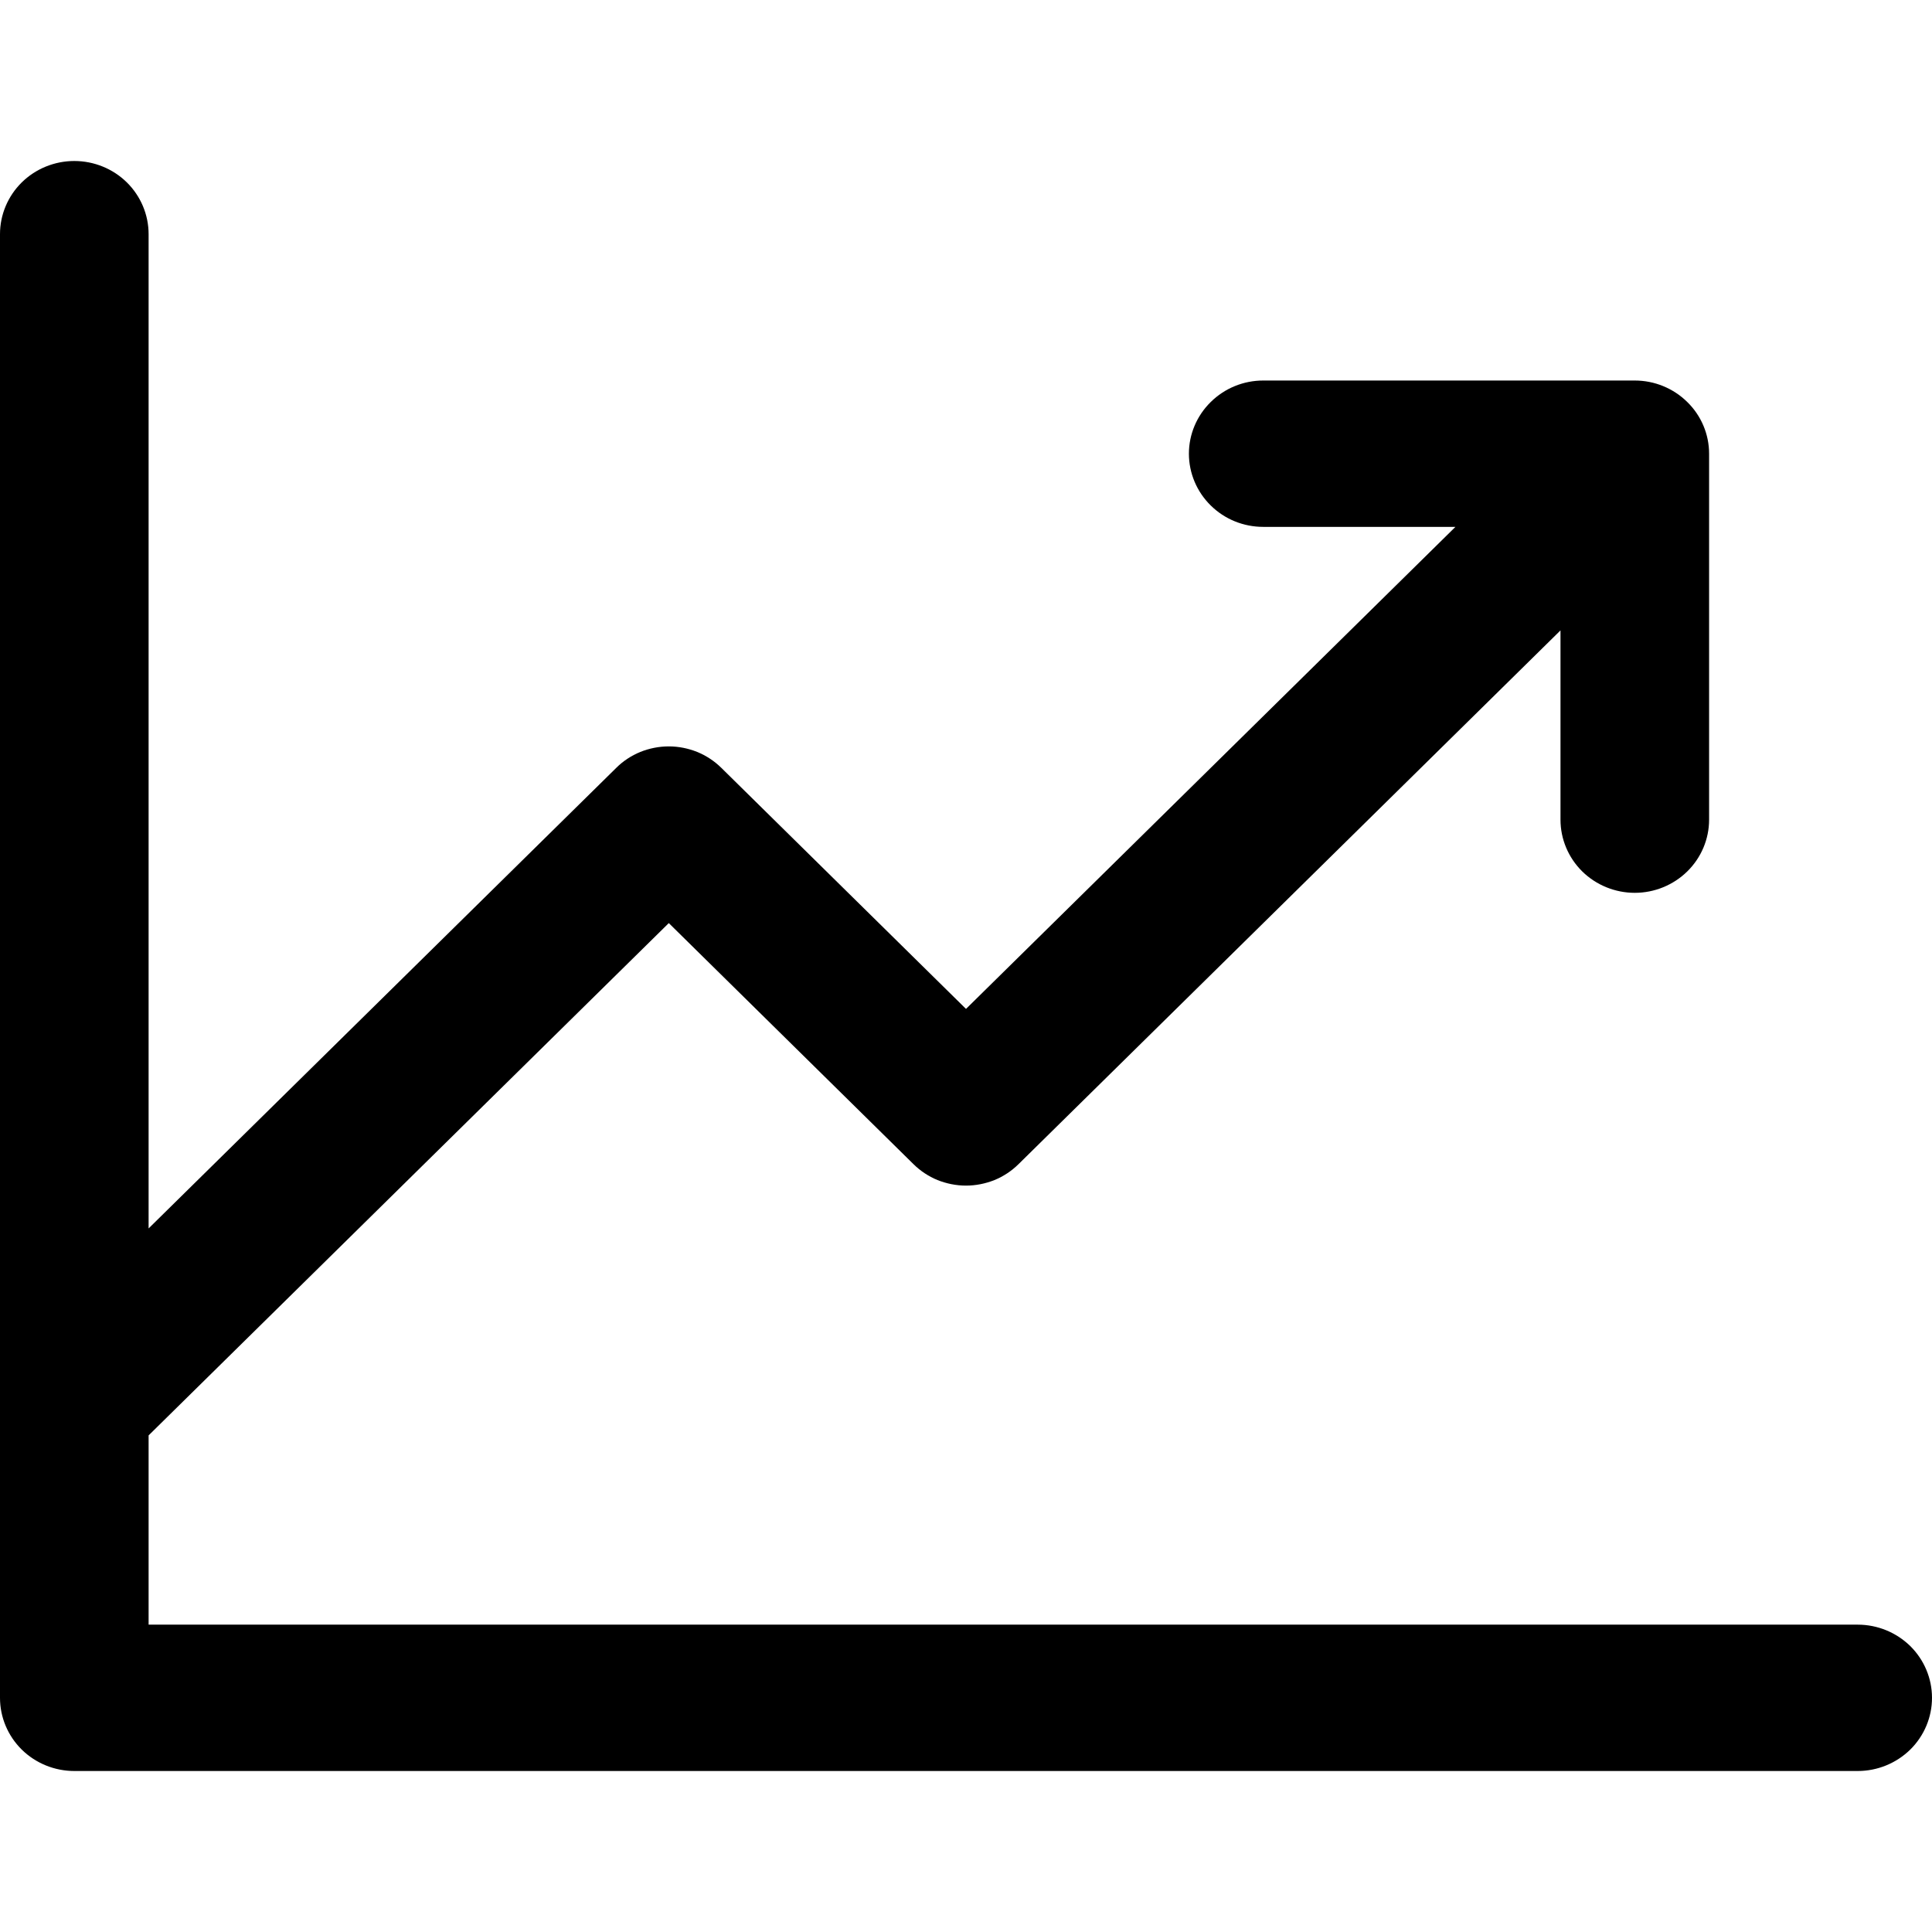 <?xml version="1.0" encoding="UTF-8"?> <svg xmlns="http://www.w3.org/2000/svg" width="24" height="24" viewBox="0 0 24 24" fill="none"><path d="M24 21.091C24 21.332 23.903 21.563 23.73 21.734C23.556 21.904 23.322 22 23.077 22H0.923C0.678 22 0.443 21.904 0.27 21.734C0.097 21.563 0 21.332 0 21.091V2.909C0 2.668 0.097 2.437 0.27 2.266C0.443 2.096 0.678 2 0.923 2C1.168 2 1.403 2.096 1.576 2.266C1.749 2.437 1.846 2.668 1.846 2.909V15.26L7.655 9.539C7.74 9.454 7.842 9.387 7.954 9.341C8.066 9.296 8.186 9.272 8.308 9.272C8.429 9.272 8.549 9.296 8.661 9.341C8.773 9.387 8.875 9.454 8.961 9.539L12 12.533L18.08 6.545H15.692C15.447 6.545 15.213 6.45 15.04 6.279C14.867 6.109 14.769 5.877 14.769 5.636C14.769 5.395 14.867 5.164 15.04 4.994C15.213 4.823 15.447 4.727 15.692 4.727H20.308C20.552 4.727 20.787 4.823 20.96 4.994C21.134 5.164 21.231 5.395 21.231 5.636V10.182C21.231 10.423 21.134 10.654 20.96 10.825C20.787 10.995 20.552 11.091 20.308 11.091C20.063 11.091 19.828 10.995 19.655 10.825C19.482 10.654 19.385 10.423 19.385 10.182V7.831L12.653 14.461C12.567 14.546 12.466 14.613 12.354 14.659C12.241 14.704 12.121 14.728 12 14.728C11.879 14.728 11.759 14.704 11.646 14.659C11.534 14.613 11.433 14.546 11.347 14.461L8.308 11.467L1.846 17.831V20.182H23.077C23.322 20.182 23.556 20.278 23.73 20.448C23.903 20.619 24 20.85 24 21.091Z" fill="black"></path></svg> 